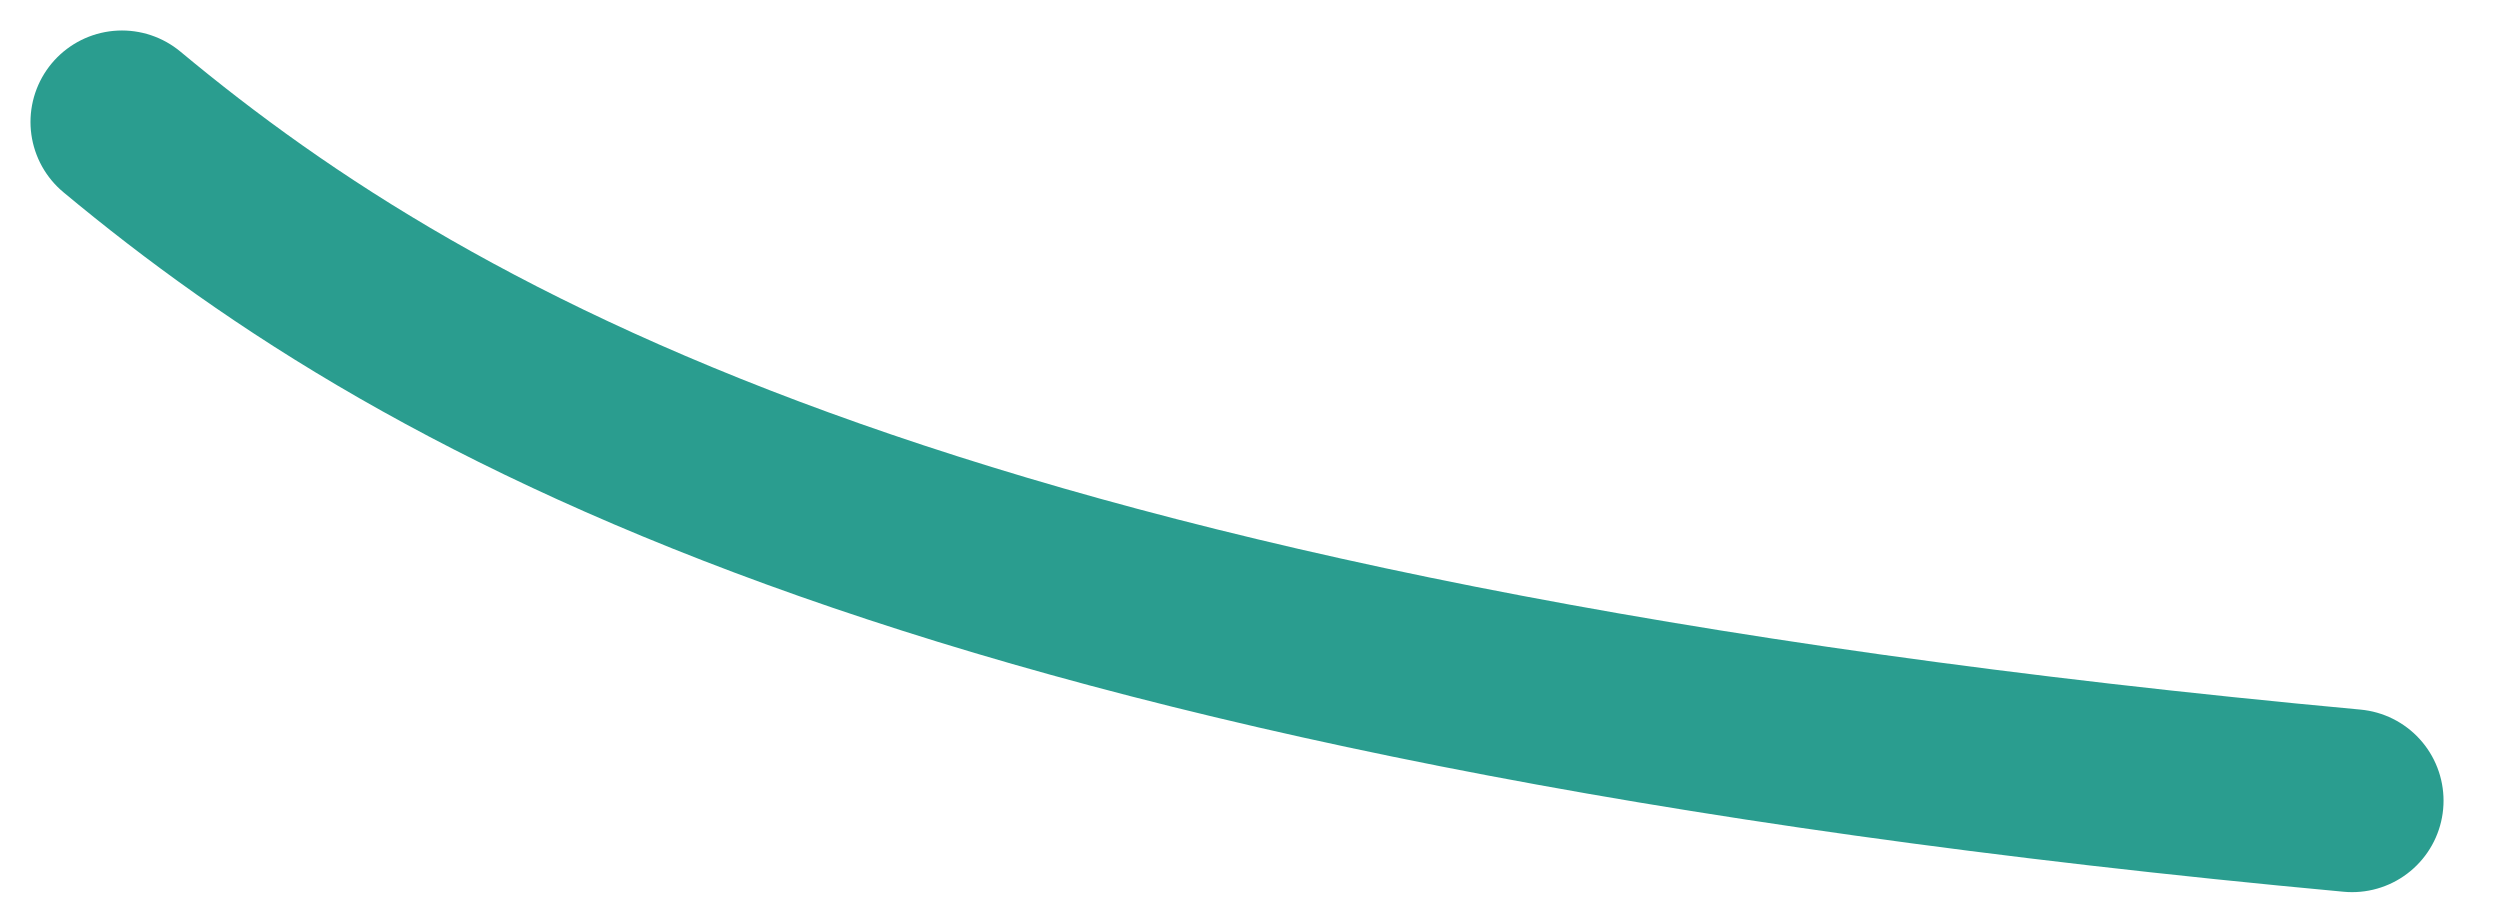<?xml version="1.0" encoding="utf-8"?>
<svg xmlns="http://www.w3.org/2000/svg" fill="none" height="100%" overflow="visible" preserveAspectRatio="none" style="display: block;" viewBox="0 0 41 15" width="100%">
<path d="M2 2C7.095 6.24 15.647 11.011 38.574 13.131" id="Vector 1037" stroke="#2A9D8F" stroke-linecap="round" stroke-width="3"/>
</svg>